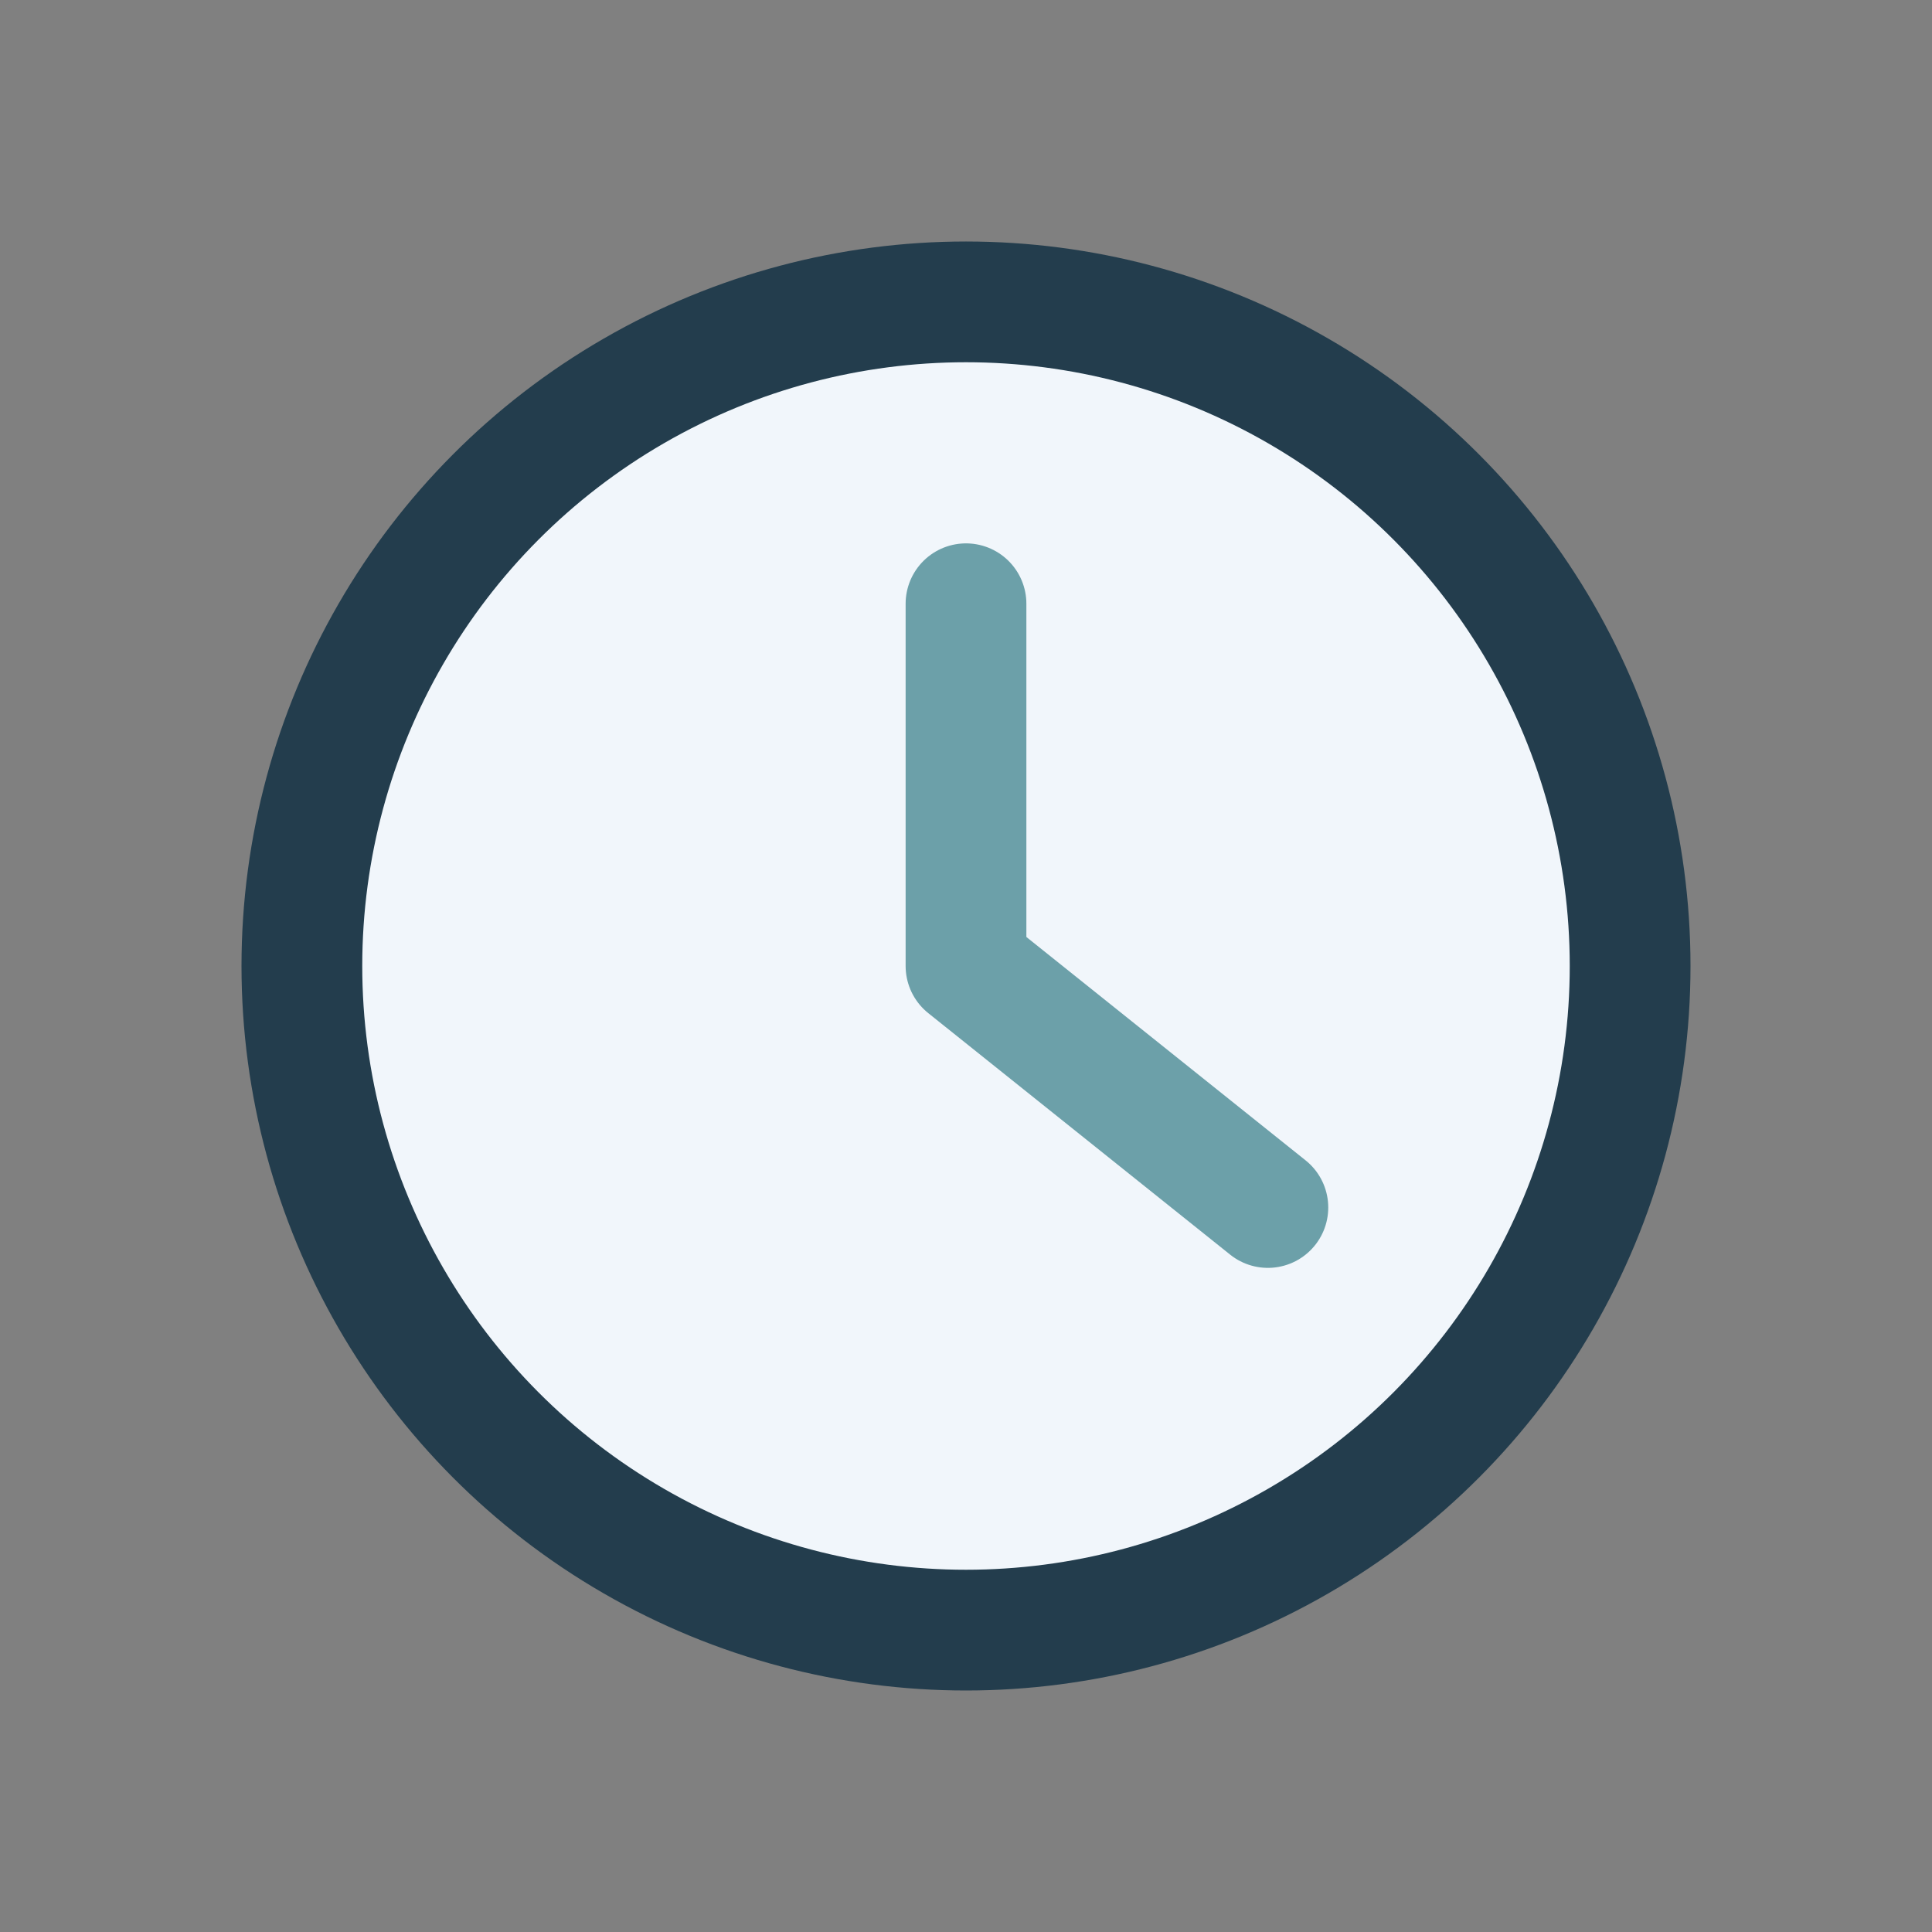 <?xml version="1.0" encoding="UTF-8"?>
<svg xmlns="http://www.w3.org/2000/svg" width="32" height="32" viewBox="0 0 32 32"><rect x="0" y="0" width="32" height="32" fill="#808080" stroke="none"/><circle cx="16" cy="16" r="11" fill="#F1F6FB" stroke="#233D4D" stroke-width="2"/><path d="M16 16v-6M16 16l5 4" stroke="#6CA0A9" stroke-width="2" stroke-linecap="round"/></svg>